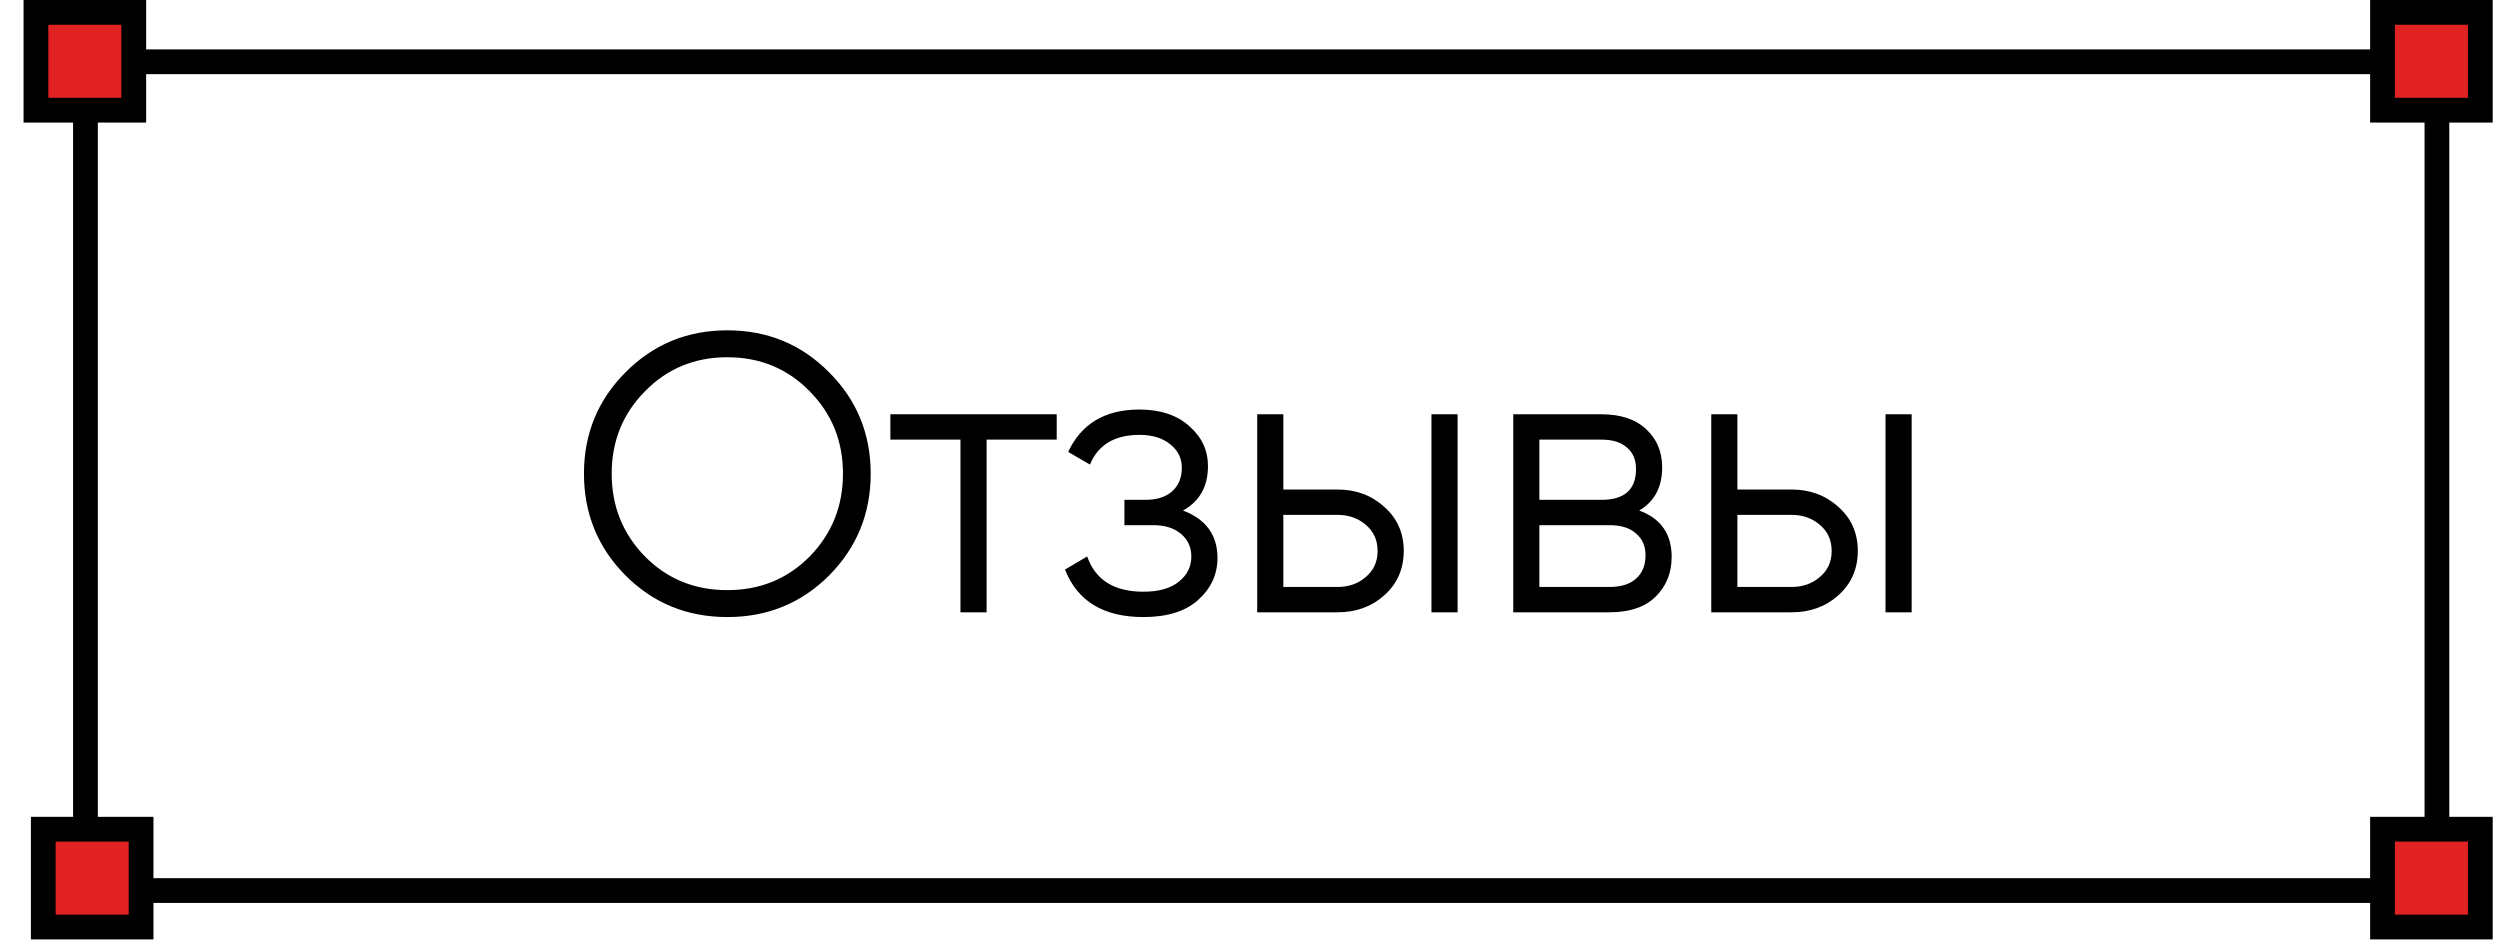 <?xml version="1.0" encoding="UTF-8"?> <svg xmlns="http://www.w3.org/2000/svg" width="101" height="38" viewBox="0 0 101 38" fill="none"><rect x="3.452" y="2.496" width="95" height="33.482" stroke="black"></rect><path d="M33.496 23.249C32.376 24.369 31.006 24.929 29.384 24.929C27.763 24.929 26.392 24.369 25.272 23.249C24.152 22.119 23.592 20.748 23.592 19.137C23.592 17.527 24.152 16.161 25.272 15.041C26.392 13.911 27.763 13.345 29.384 13.345C31.006 13.345 32.376 13.911 33.496 15.041C34.616 16.161 35.176 17.527 35.176 19.137C35.176 20.748 34.616 22.119 33.496 23.249ZM26.056 22.481C26.952 23.388 28.061 23.841 29.384 23.841C30.707 23.841 31.816 23.388 32.712 22.481C33.608 21.564 34.056 20.449 34.056 19.137C34.056 17.825 33.608 16.716 32.712 15.809C31.816 14.892 30.707 14.433 29.384 14.433C28.061 14.433 26.952 14.892 26.056 15.809C25.16 16.716 24.712 17.825 24.712 19.137C24.712 20.449 25.16 21.564 26.056 22.481ZM42.691 16.737V17.761H39.859V24.737H38.803V17.761H35.971V16.737H42.691ZM47.794 20.625C48.722 20.977 49.186 21.617 49.186 22.545C49.186 23.207 48.925 23.772 48.402 24.241C47.89 24.7 47.154 24.929 46.194 24.929C44.583 24.929 43.527 24.289 43.026 23.009L43.922 22.481C44.253 23.431 45.01 23.905 46.194 23.905C46.813 23.905 47.287 23.772 47.618 23.505C47.959 23.239 48.13 22.897 48.13 22.481C48.13 22.108 47.991 21.804 47.714 21.569C47.437 21.335 47.063 21.217 46.594 21.217H45.426V20.193H46.274C46.733 20.193 47.09 20.081 47.346 19.857C47.613 19.623 47.746 19.303 47.746 18.897C47.746 18.513 47.591 18.199 47.282 17.953C46.973 17.697 46.557 17.569 46.034 17.569C45.031 17.569 44.365 17.969 44.034 18.769L43.154 18.257C43.687 17.116 44.647 16.545 46.034 16.545C46.877 16.545 47.549 16.769 48.05 17.217C48.551 17.655 48.802 18.193 48.802 18.833C48.802 19.655 48.466 20.252 47.794 20.625ZM54.039 19.777C54.786 19.777 55.415 20.012 55.927 20.481C56.45 20.94 56.711 21.532 56.711 22.257C56.711 22.983 56.45 23.58 55.927 24.049C55.415 24.508 54.786 24.737 54.039 24.737H50.791V16.737H51.847V19.777H54.039ZM57.831 16.737H58.887V24.737H57.831V16.737ZM54.039 23.713C54.487 23.713 54.866 23.58 55.175 23.313C55.495 23.047 55.655 22.695 55.655 22.257C55.655 21.82 55.495 21.468 55.175 21.201C54.866 20.935 54.487 20.801 54.039 20.801H51.847V23.713H54.039ZM66.223 20.625C67.097 20.945 67.535 21.569 67.535 22.497C67.535 23.148 67.316 23.687 66.879 24.113C66.452 24.529 65.833 24.737 65.023 24.737H61.135V16.737H64.703C65.481 16.737 66.084 16.94 66.511 17.345C66.937 17.74 67.151 18.252 67.151 18.881C67.151 19.681 66.841 20.263 66.223 20.625ZM64.703 17.761H62.191V20.193H64.703C65.631 20.193 66.095 19.777 66.095 18.945C66.095 18.572 65.972 18.284 65.727 18.081C65.492 17.868 65.151 17.761 64.703 17.761ZM65.023 23.713C65.492 23.713 65.849 23.601 66.095 23.377C66.351 23.153 66.479 22.839 66.479 22.433C66.479 22.06 66.351 21.767 66.095 21.553C65.849 21.329 65.492 21.217 65.023 21.217H62.191V23.713H65.023ZM72.383 19.777C73.129 19.777 73.759 20.012 74.271 20.481C74.793 20.94 75.055 21.532 75.055 22.257C75.055 22.983 74.793 23.58 74.271 24.049C73.759 24.508 73.129 24.737 72.383 24.737H69.135V16.737H70.191V19.777H72.383ZM76.175 16.737H77.231V24.737H76.175V16.737ZM72.383 23.713C72.831 23.713 73.209 23.58 73.519 23.313C73.839 23.047 73.999 22.695 73.999 22.257C73.999 21.82 73.839 21.468 73.519 21.201C73.209 20.935 72.831 20.801 72.383 20.801H70.191V23.713H72.383Z" fill="black"></path><rect x="96.253" y="0.5" width="3.952" height="3.952" fill="#E02222" stroke="black"></rect><rect x="1.452" y="0.5" width="3.952" height="3.952" fill="#E02222" stroke="black"></rect><rect x="96.253" y="33.5" width="3.952" height="3.952" fill="#E02222" stroke="black"></rect><rect x="1.748" y="33.5" width="3.952" height="3.952" fill="#E02222" stroke="black"></rect></svg> 